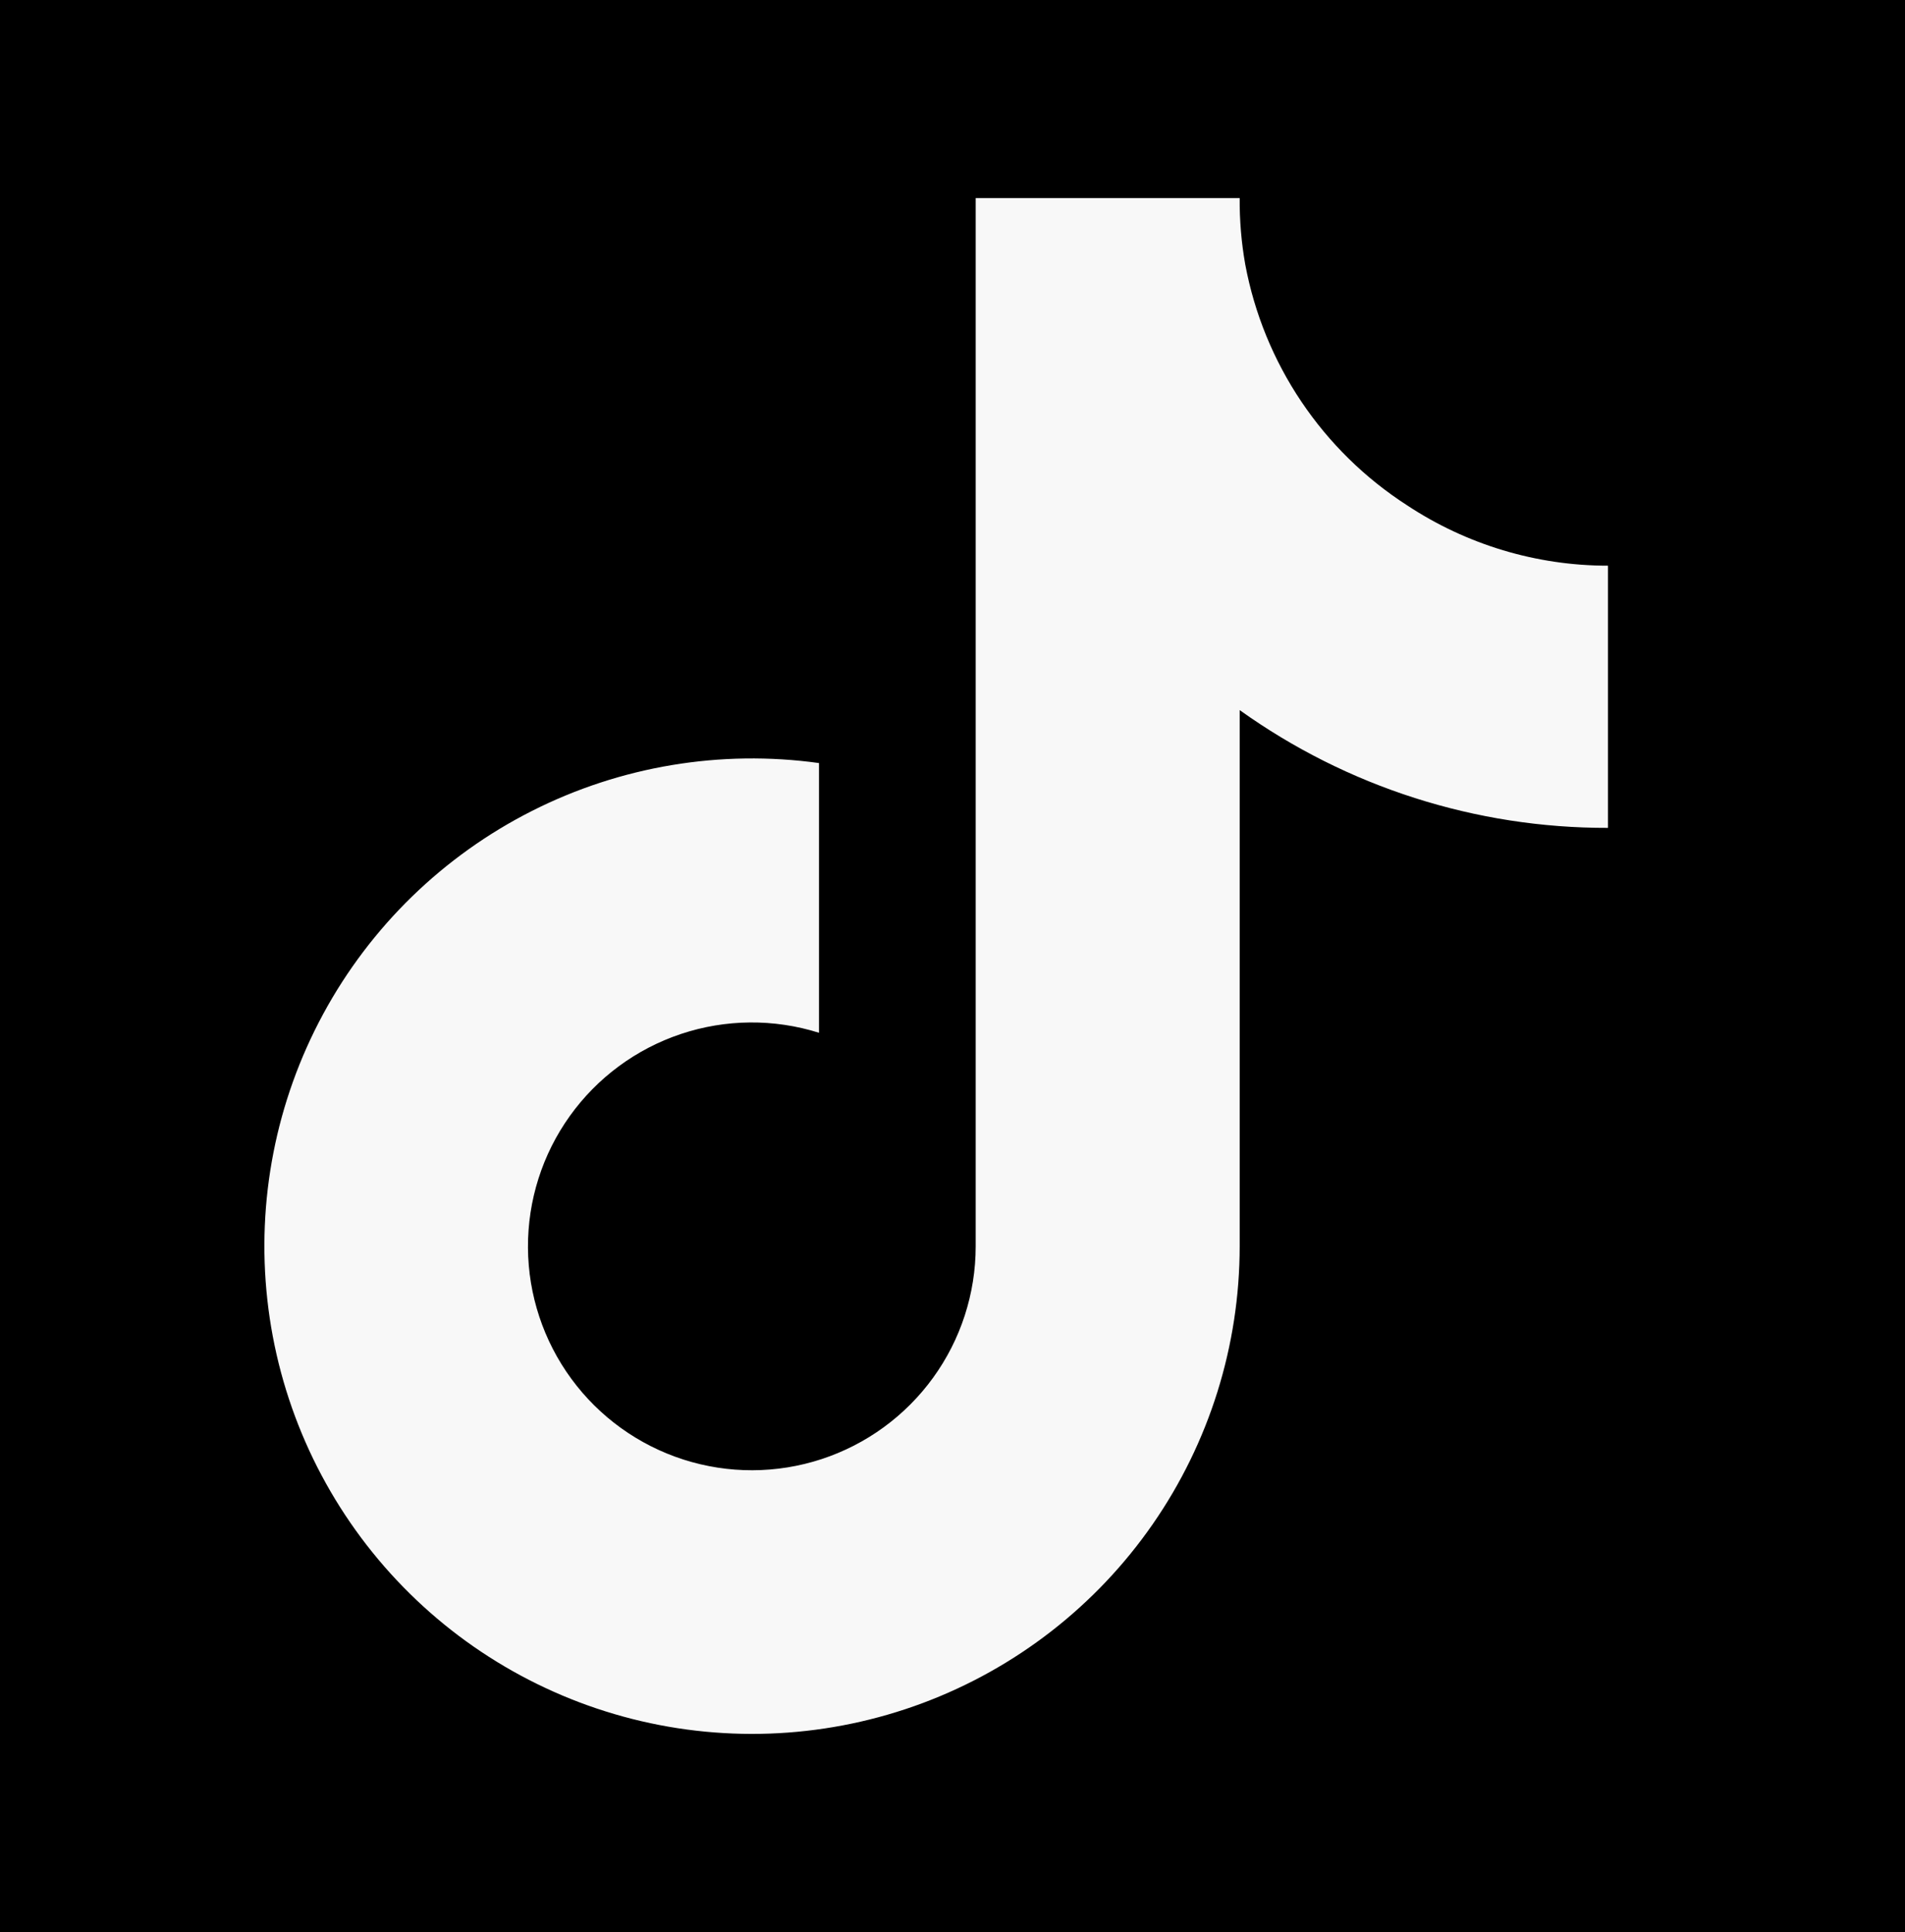 <svg width="635" height="644" viewBox="0 0 635 644" fill="none" xmlns="http://www.w3.org/2000/svg">
<rect x="0" y="0" width="635" height="644" fill="#808080" stroke="none"/>
<g clip-path="url(#clip0_4380_2581)">
<rect width="635" height="644" fill="black"></rect>
<path d="M535.999 275.91C491.974 276.015 449.028 262.285 413.229 236.66V415.38C413.217 448.481 403.099 480.789 384.23 507.985C365.36 535.18 338.637 555.967 307.635 567.565C276.632 579.164 242.828 581.02 210.742 572.888C178.655 564.755 149.817 547.021 128.082 522.055C106.347 497.09 92.751 466.085 89.114 433.184C85.476 400.284 91.969 367.057 107.725 337.947C123.481 308.836 147.749 285.23 177.284 270.284C206.818 255.338 240.212 249.765 272.999 254.31V344.2C257.995 339.481 241.884 339.623 226.966 344.606C212.048 349.59 199.087 359.159 189.932 371.949C180.777 384.738 175.898 400.093 175.99 415.821C176.083 431.549 181.143 446.846 190.448 459.526C199.752 472.207 212.826 481.624 227.802 486.431C242.777 491.238 258.889 491.19 273.836 486.295C288.783 481.399 301.801 471.905 311.03 459.17C320.26 446.434 325.229 431.108 325.229 415.38V66H413.229C413.168 73.431 413.791 80.853 415.089 88.17V88.17C418.147 104.505 424.505 120.044 433.775 133.837C443.044 147.631 455.03 159.388 468.999 168.39C488.873 181.531 512.174 188.535 535.999 188.53V275.91Z" fill="#F8F8F8"></path>
</g>
<defs>
<clipPath id="clip0_4380_2581">
<rect width="635" height="644" fill="white"></rect>
</clipPath>
</defs>
</svg>